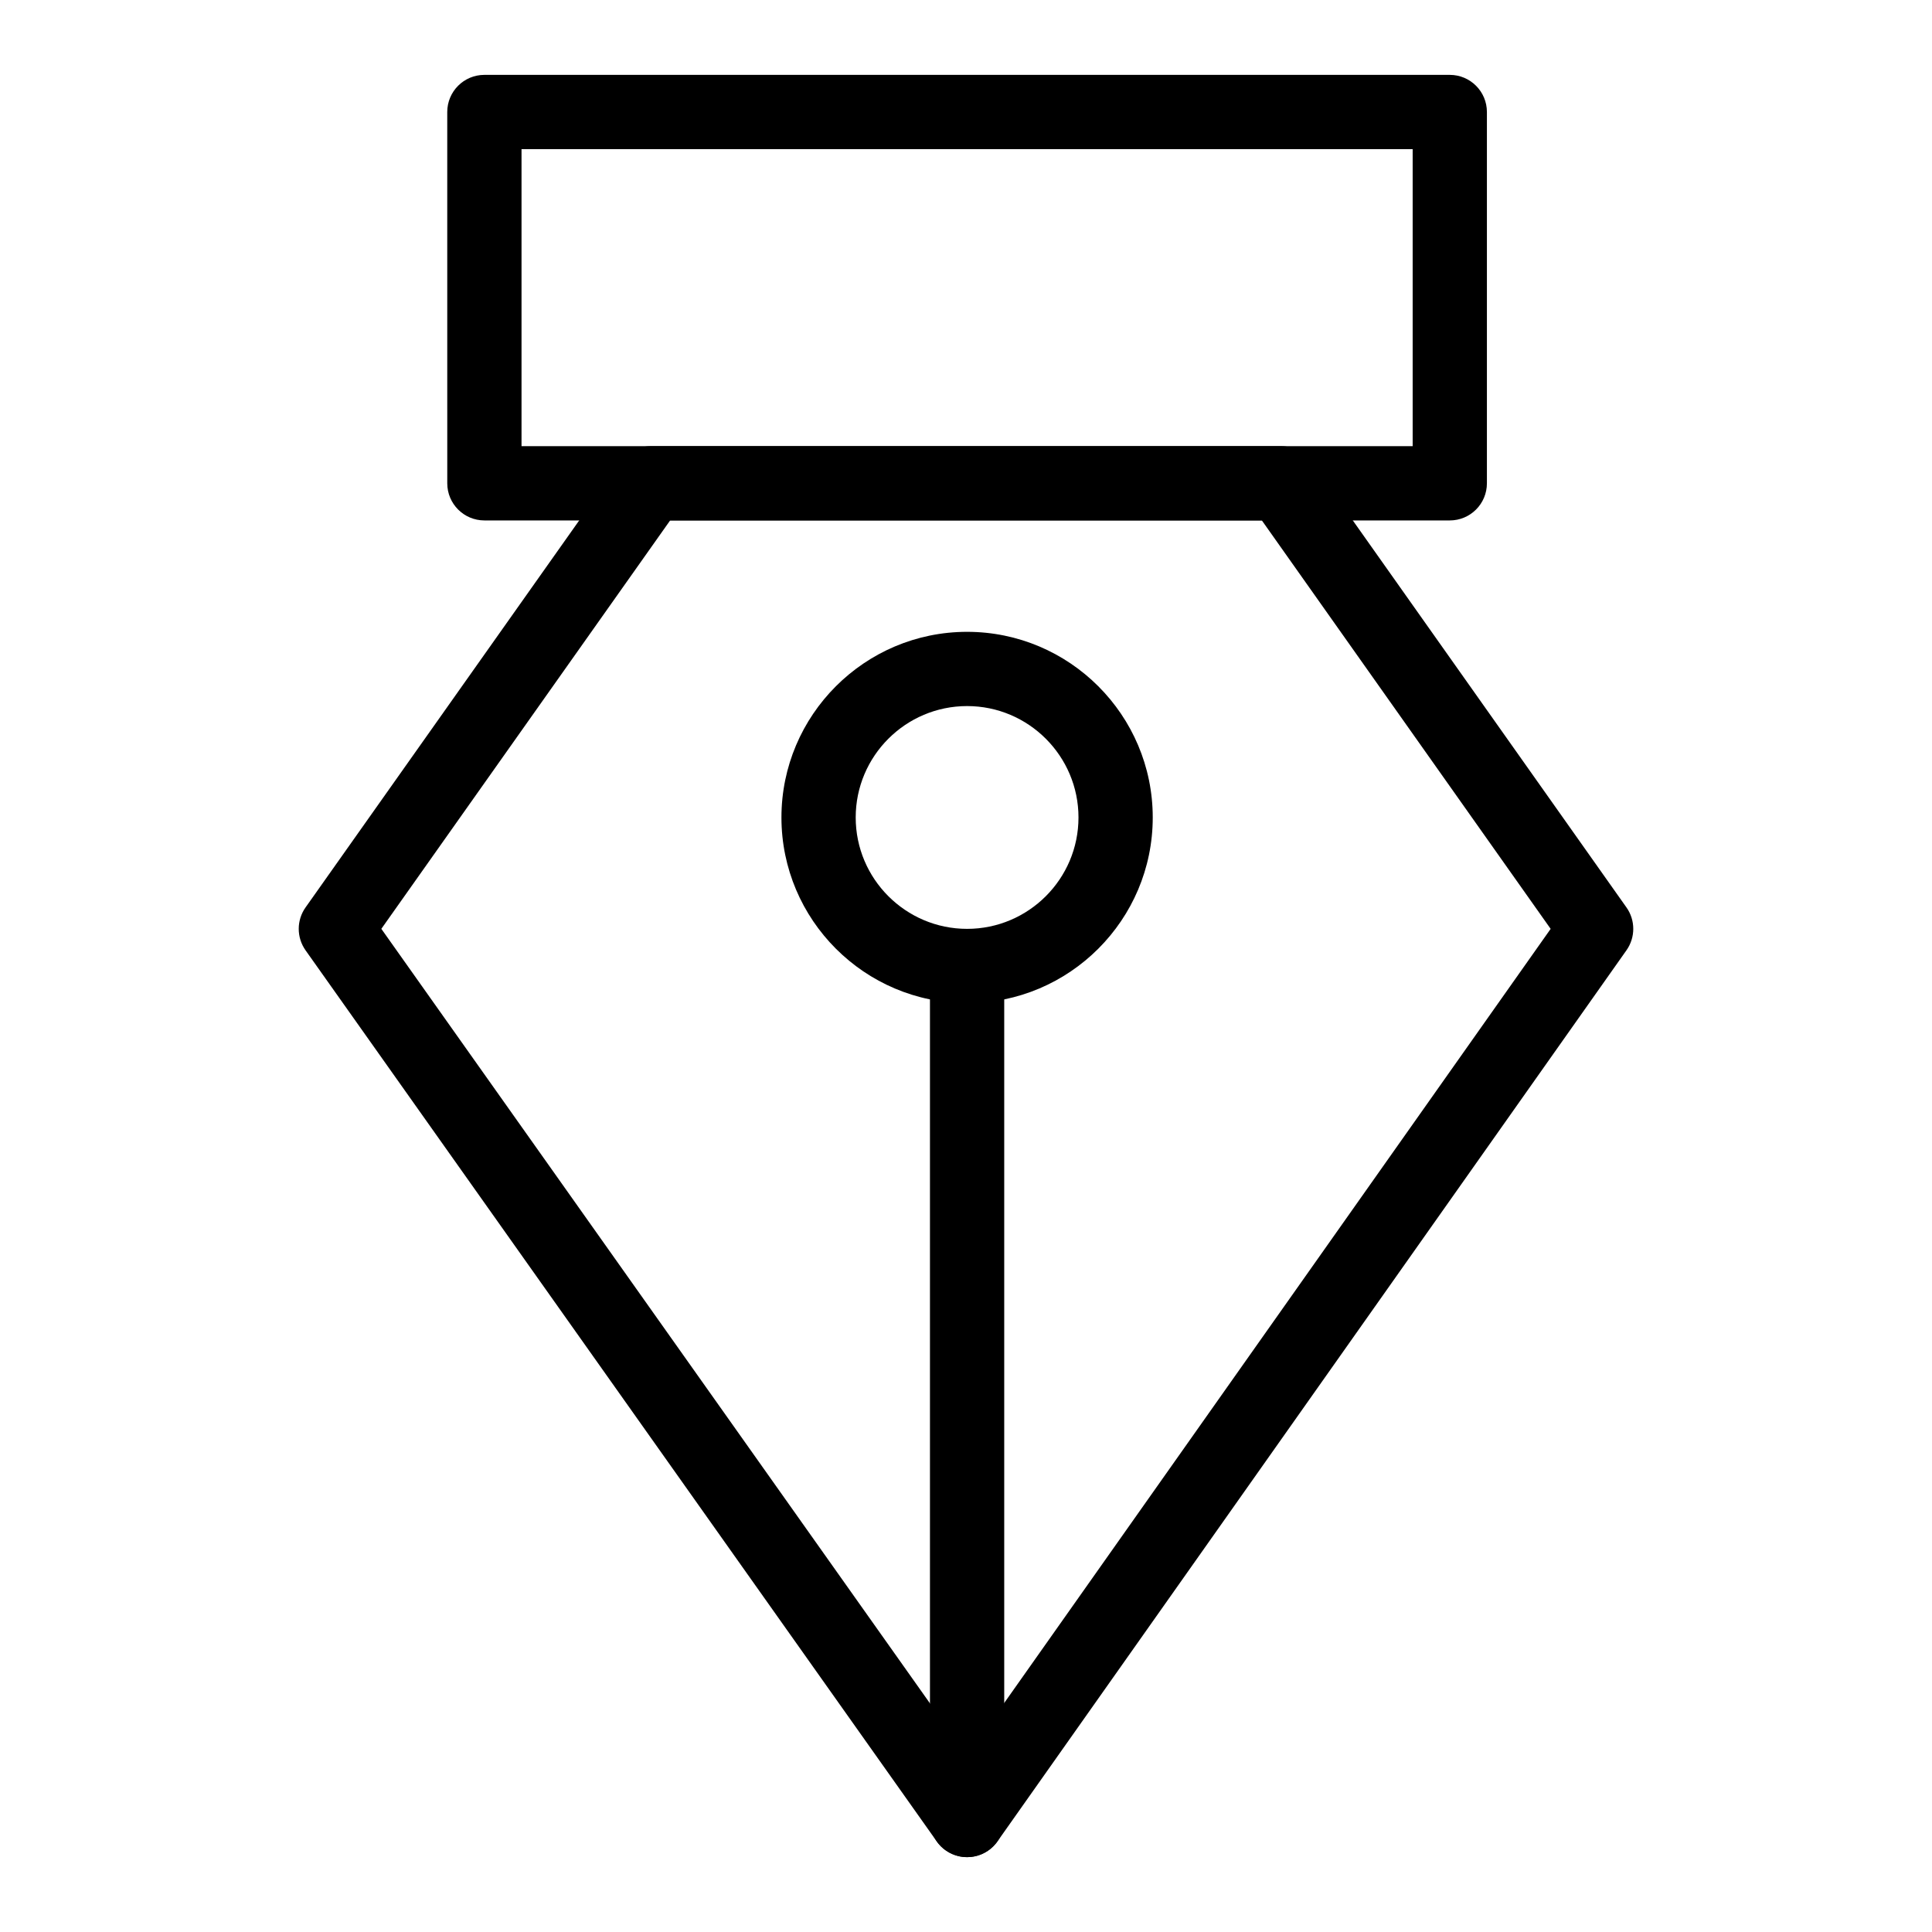 <?xml version="1.0" encoding="UTF-8"?>
<!-- Uploaded to: ICON Repo, www.svgrepo.com, Generator: ICON Repo Mixer Tools -->
<svg fill="#000000" width="800px" height="800px" version="1.1" viewBox="144 144 512 512" xmlns="http://www.w3.org/2000/svg">
 <g>
  <path d="m400.29 636.16c-3.191 0-6.184-1.547-8.031-4.152l-167.28-236.16c-2.41-3.406-2.414-7.961-0.004-11.371l83.496-118.08c1.844-2.609 4.84-4.16 8.035-4.16h166.99c3.195 0 6.191 1.551 8.035 4.16l83.496 118.08c2.406 3.402 2.406 7.953 0.004 11.355l-166.7 236.16c-1.844 2.609-4.836 4.164-8.031 4.164-0.008 0.004-0.012 0.004-0.012 0.004zm-155.23-246.01 155.21 219.12 154.67-219.11-76.539-108.25h-156.8z"/>
  <path d="m528.21 281.92h-255.84c-5.434 0-9.84-4.406-9.84-9.84l-0.004-98.398c0-5.434 4.406-9.84 9.84-9.84h255.84c5.434 0 9.84 4.406 9.84 9.84v98.398c0.004 5.434-4.402 9.84-9.836 9.84zm-246-19.68h236.16v-78.719h-236.16z"/>
  <path d="m400.29 636.16c-5.434 0-9.84-4.406-9.84-9.84v-226.32c0-5.434 4.406-9.84 9.84-9.84 5.434 0 9.84 4.406 9.84 9.84v226.32c0 5.434-4.406 9.84-9.84 9.84z"/>
  <path d="m400.29 409.84c-27.129 0-49.199-22.07-49.199-49.199s22.07-49.199 49.199-49.199c27.129 0 49.199 22.07 49.199 49.199 0 27.125-22.07 49.199-49.199 49.199zm0-78.723c-16.277 0-29.52 13.242-29.52 29.52 0 16.277 13.242 29.52 29.52 29.52 16.277 0 29.52-13.242 29.52-29.52 0-16.277-13.242-29.52-29.52-29.52z"/>
 </g>
</svg>